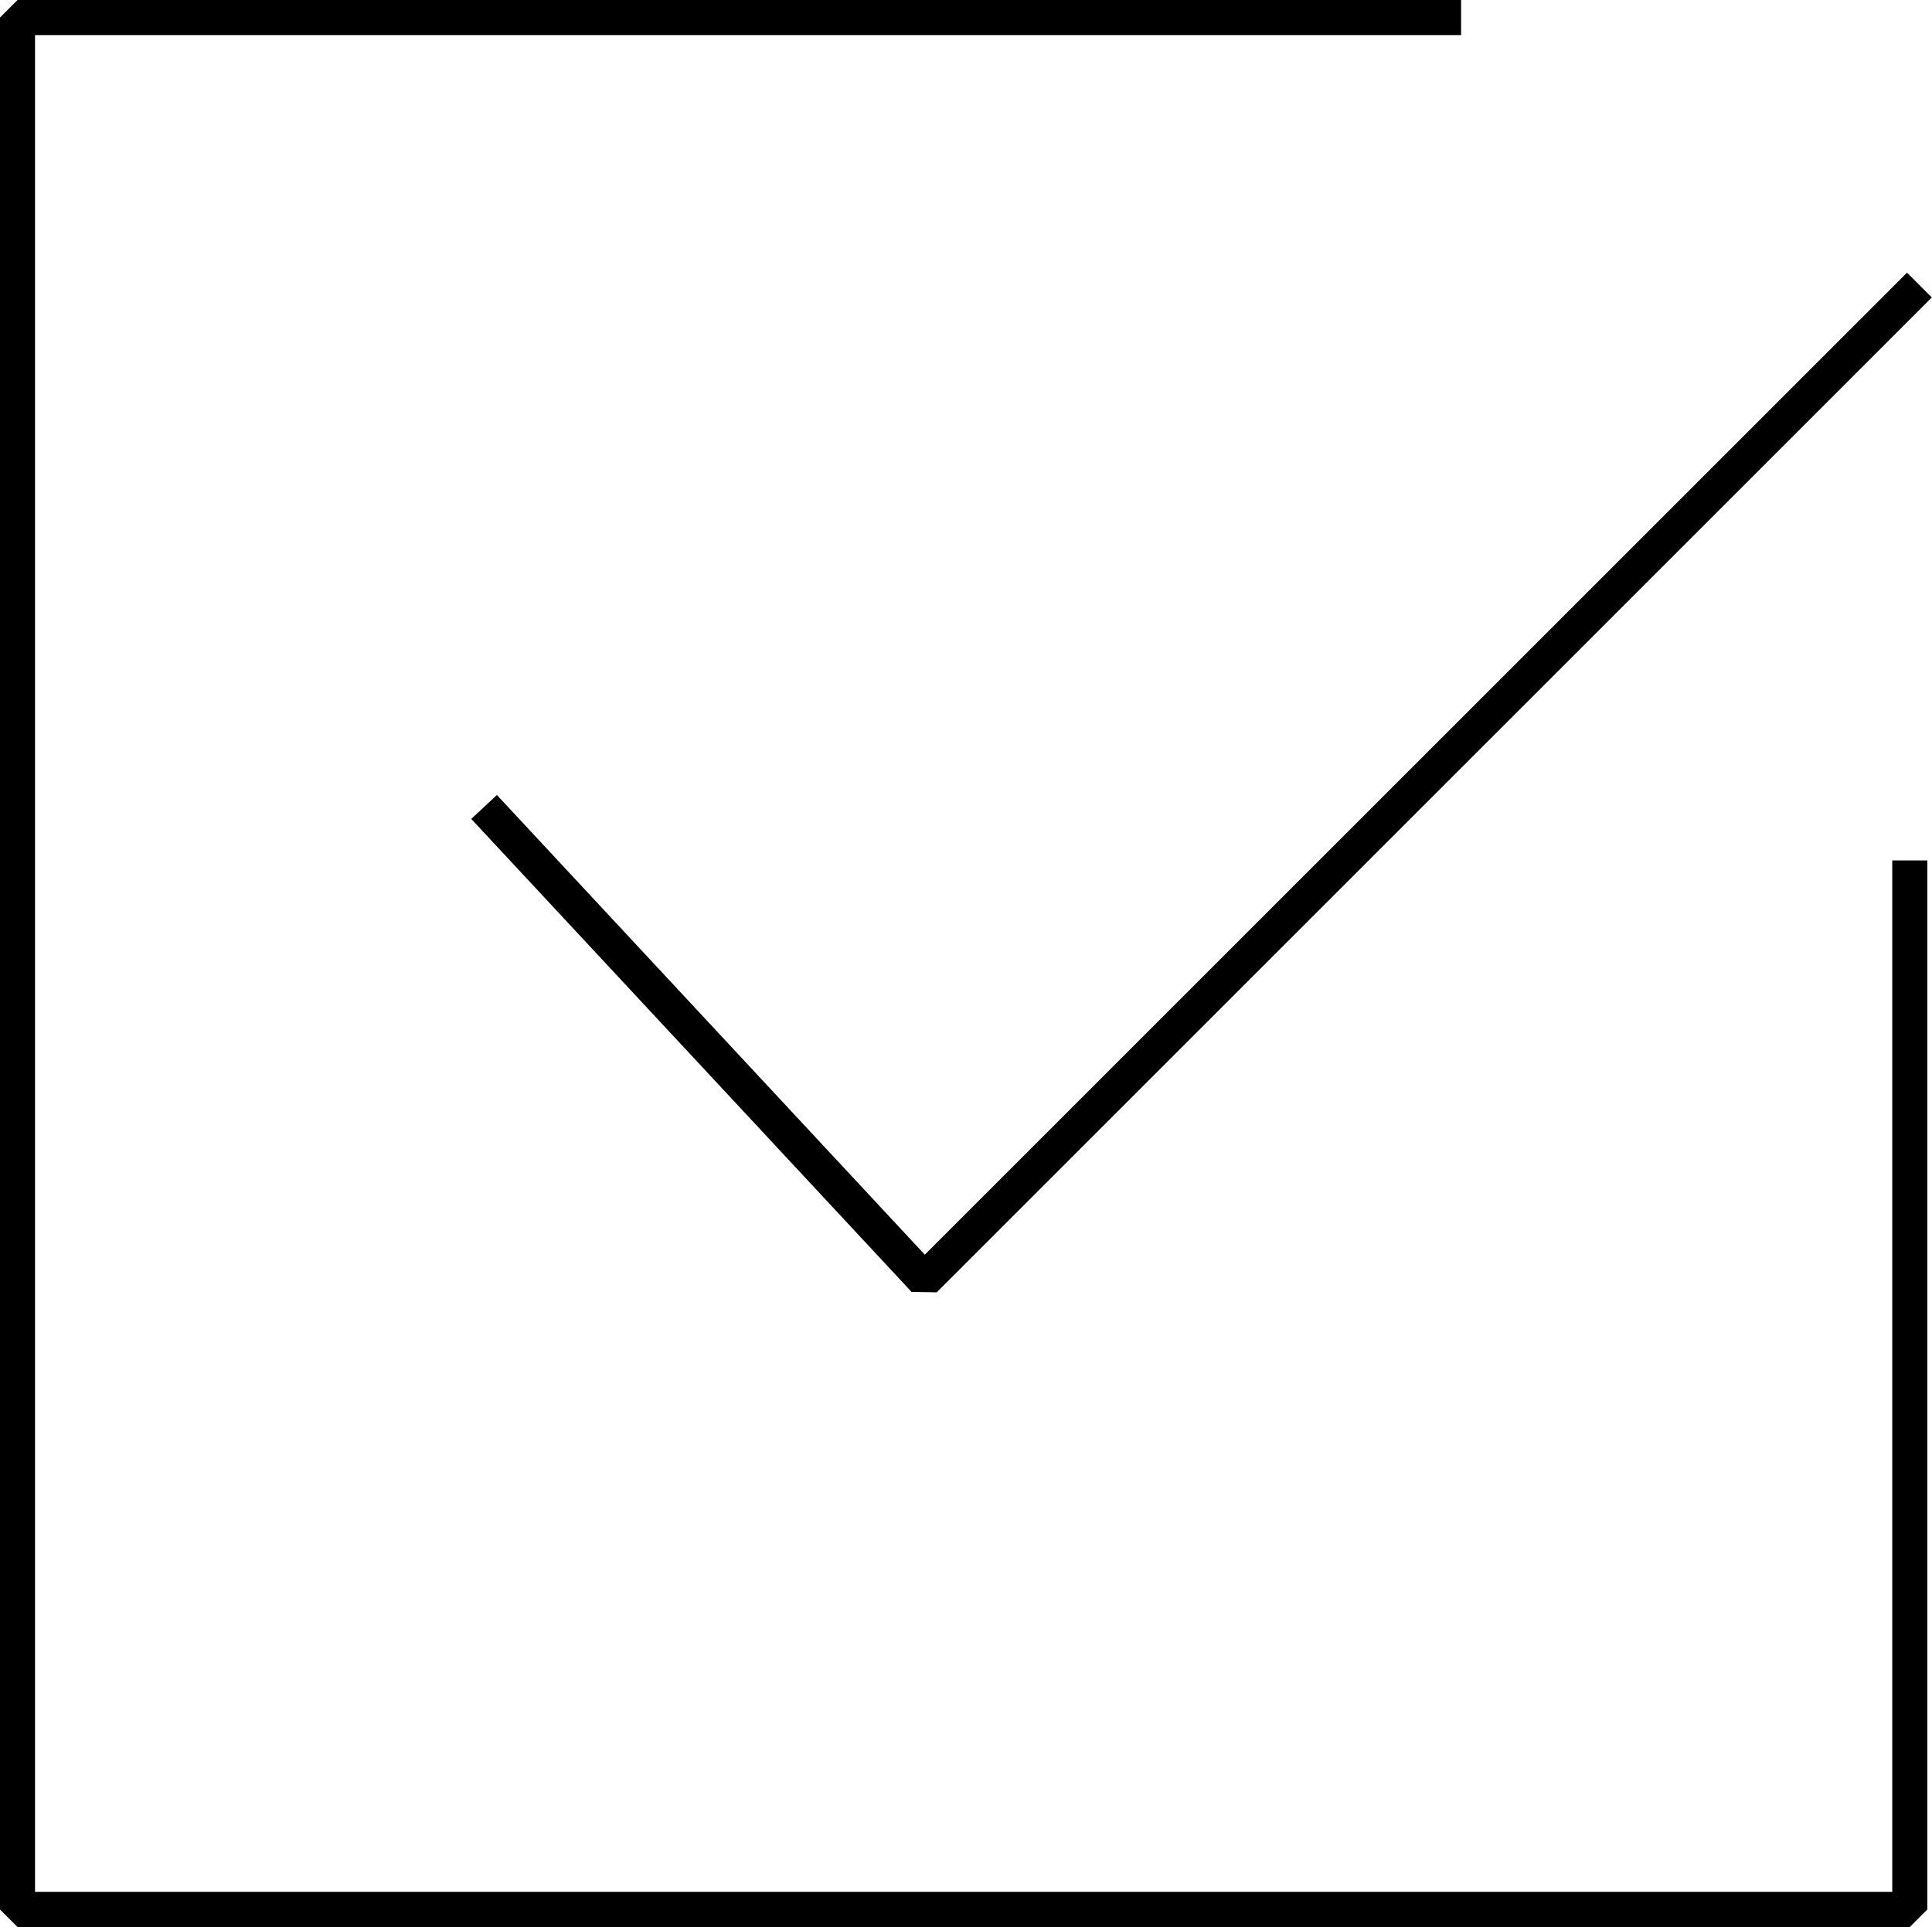 <?xml version="1.0" encoding="UTF-8"?> <svg xmlns="http://www.w3.org/2000/svg" width="49.586" height="49.467" viewBox="0 0 49.586 49.467"><g id="Group_5166" data-name="Group 5166" transform="translate(-770.42 -2245.18)"><path id="Path_6833" data-name="Path 6833" d="M762.539,246.257H725.488v48.567h48.567v-26.93" transform="translate(45.381 1999.373)" fill="none" stroke="#000" stroke-linejoin="bevel" stroke-width="0.9"></path><path id="Path_6834" data-name="Path 6834" d="M737.463,266.522l11.3,12.141,25.539-25.538" transform="translate(45.381 1999.373)" fill="none" stroke="#000" stroke-linejoin="bevel" stroke-width="0.9"></path></g></svg> 